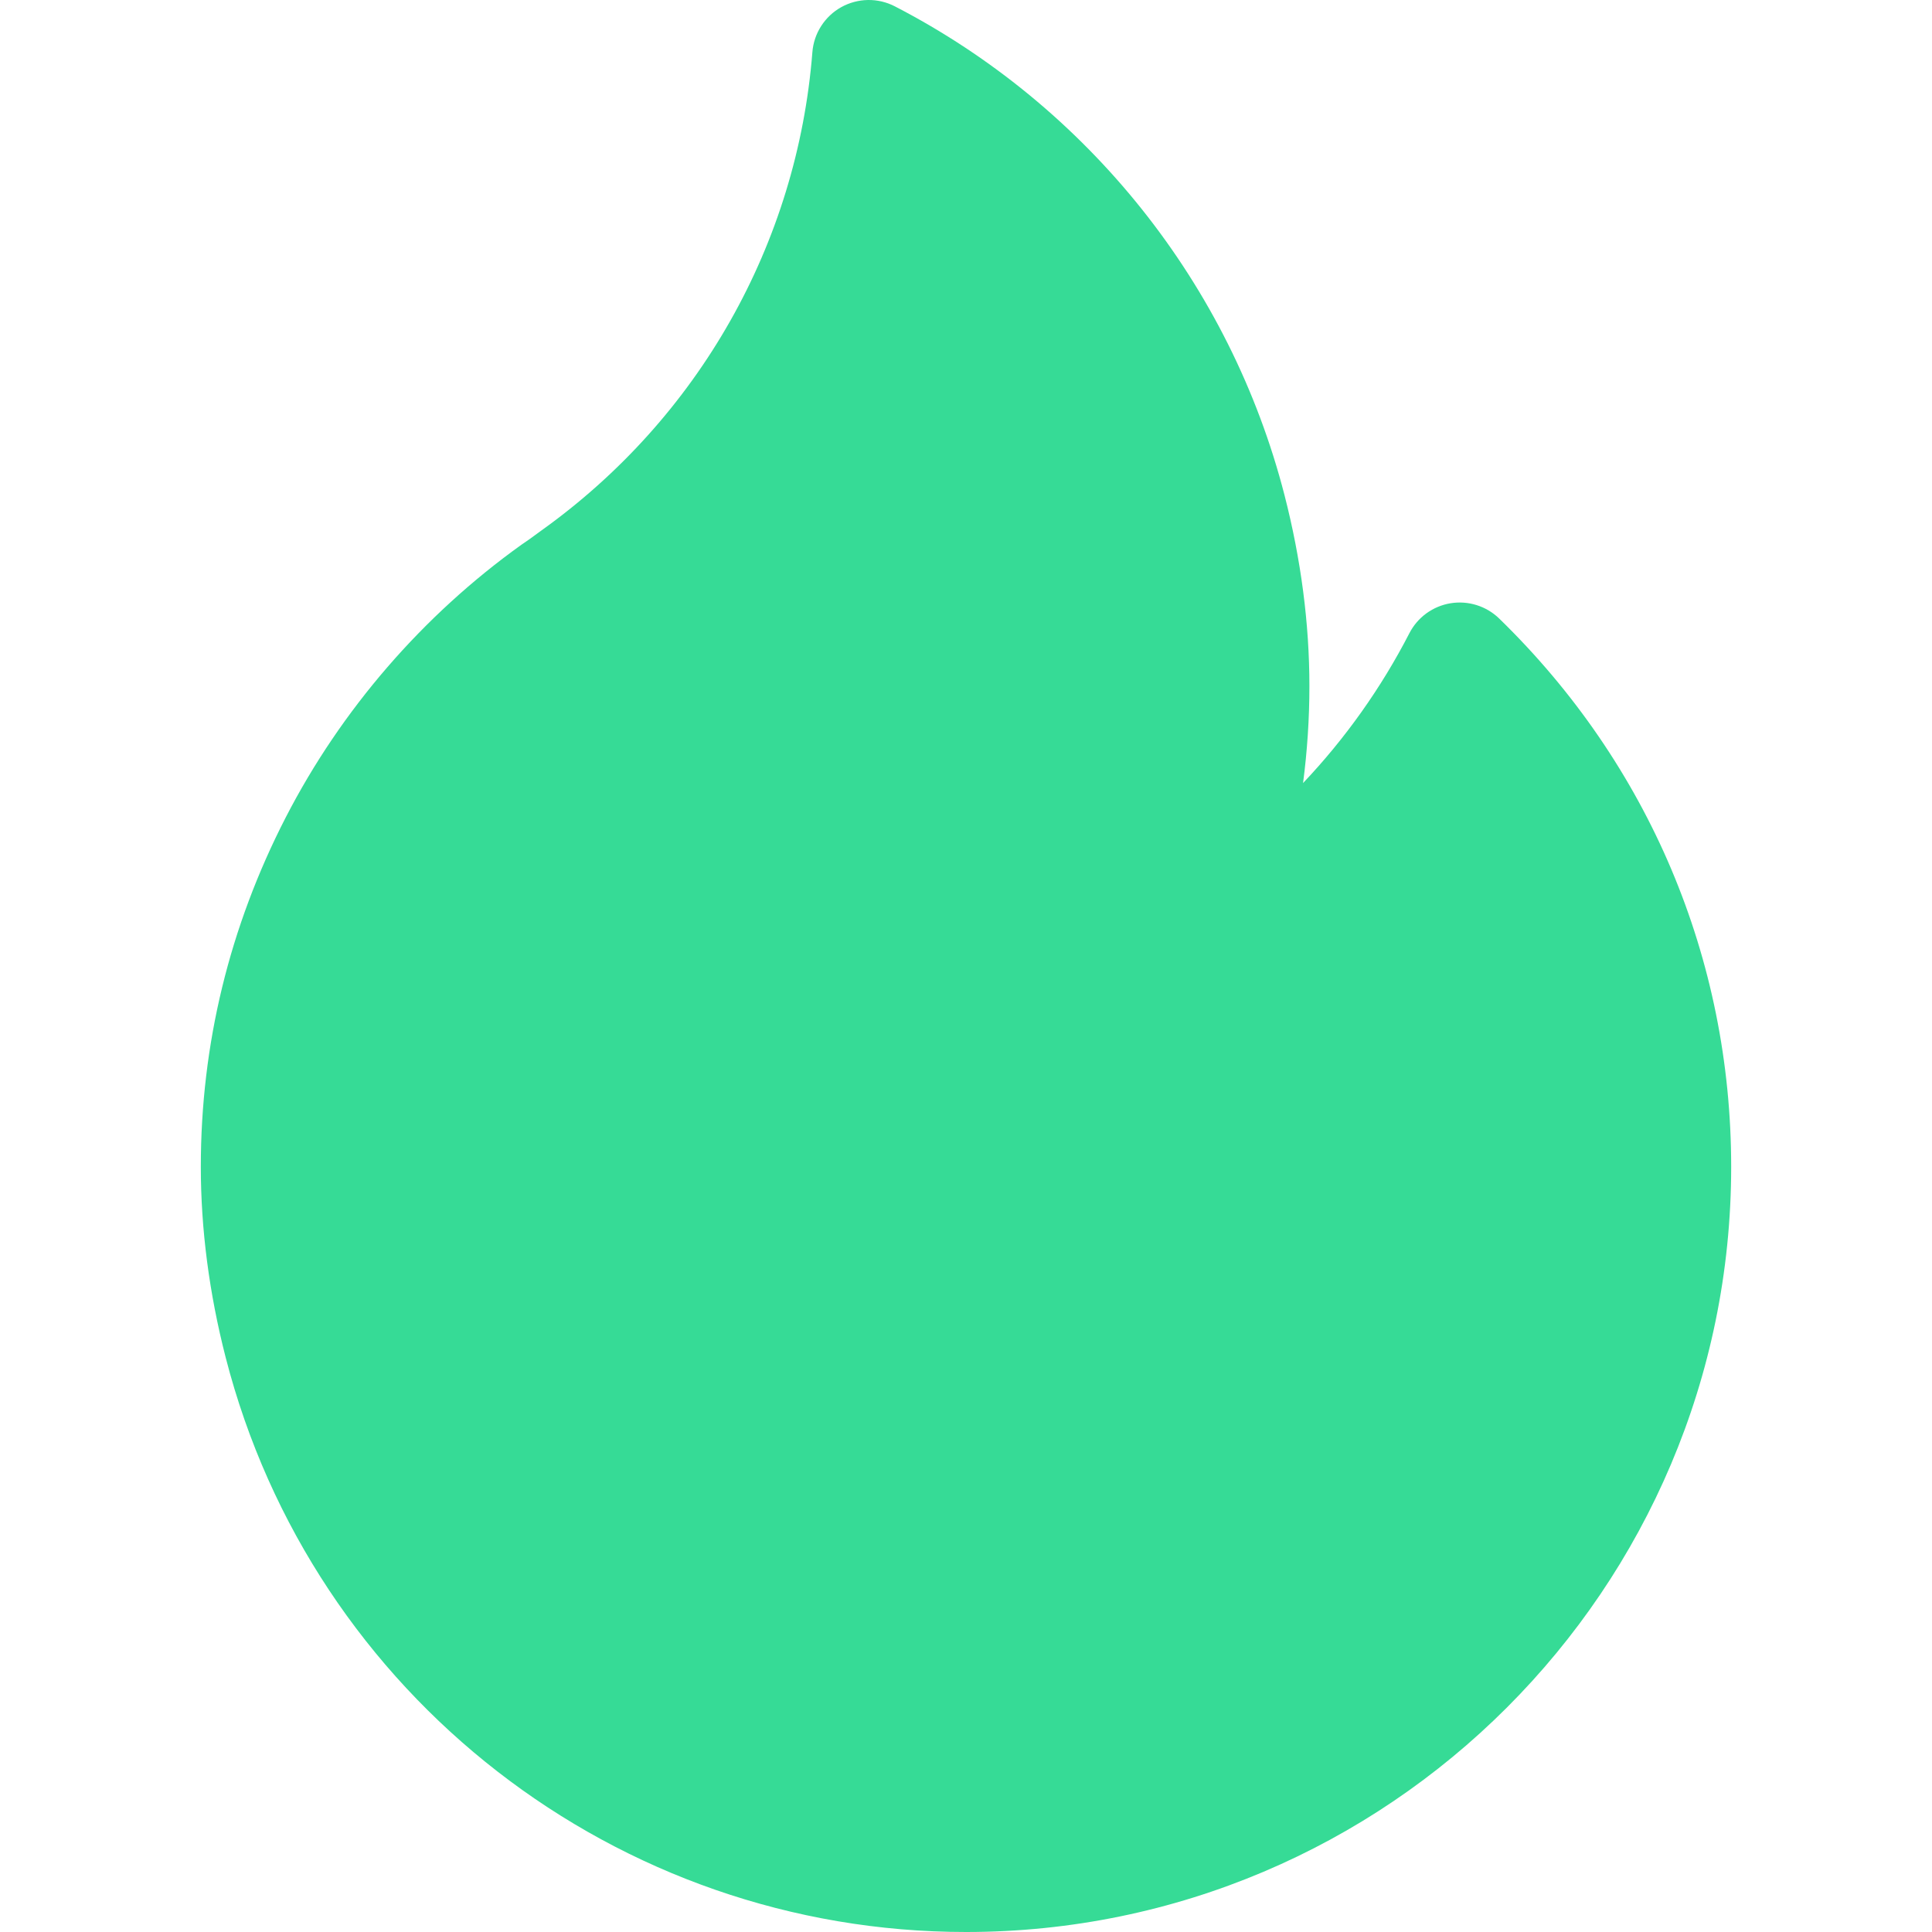 <?xml version="1.0" encoding="UTF-8"?> <svg xmlns="http://www.w3.org/2000/svg" width="74" height="74" viewBox="0 0 74 74" fill="none"> <path d="M57.422 23.691C57.179 23.455 56.884 23.279 56.561 23.178C56.237 23.076 55.895 23.052 55.56 23.106C55.226 23.161 54.909 23.293 54.635 23.492C54.361 23.691 54.138 23.952 53.983 24.253C52.903 26.349 51.532 28.281 49.91 29.993C50.072 28.76 50.153 27.518 50.153 26.275C50.153 23.889 49.833 21.433 49.202 18.975C47.127 10.901 41.685 4.073 34.273 0.242C33.955 0.078 33.602 -0.005 33.244 0C32.887 0.006 32.536 0.1 32.223 0.273C31.911 0.447 31.646 0.696 31.453 0.997C31.26 1.297 31.144 1.641 31.116 1.998C30.538 9.335 26.759 16.01 20.741 20.316C20.662 20.373 20.583 20.431 20.504 20.489C20.34 20.609 20.186 20.722 20.041 20.817C20.019 20.832 19.997 20.848 19.974 20.863C16.19 23.573 13.067 27.185 10.944 31.309C8.786 35.505 7.692 40.007 7.692 44.691C7.692 47.077 8.012 49.533 8.643 51.991C11.972 64.95 23.633 74 37.001 74C53.161 74 66.308 60.852 66.308 44.691C66.308 36.721 63.152 29.264 57.422 23.691Z" fill="#36DB96"></path> </svg> 